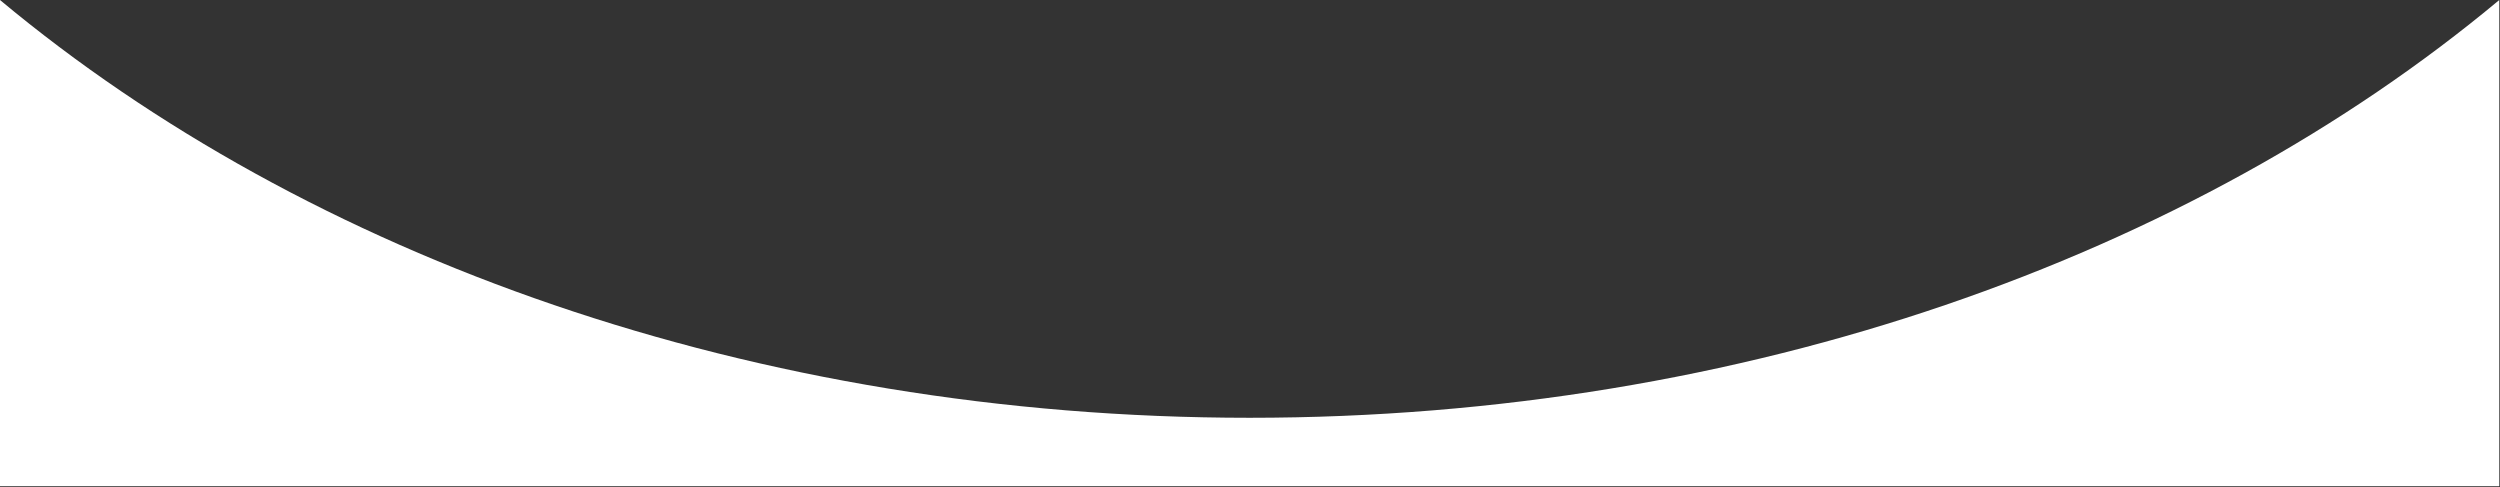 <?xml version="1.0" encoding="UTF-8" standalone="no"?>
<!DOCTYPE svg PUBLIC "-//W3C//DTD SVG 1.1//EN" "http://www.w3.org/Graphics/SVG/1.1/DTD/svg11.dtd">
<svg width="100%" height="100%" viewBox="0 0 749 146" version="1.1" xmlns="http://www.w3.org/2000/svg" xmlns:xlink="http://www.w3.org/1999/xlink" xml:space="preserve" xmlns:serif="http://www.serif.com/" style="fill-rule:evenodd;clip-rule:evenodd;stroke-linejoin:round;stroke-miterlimit:2;">
    <rect x="0" y="0" width="749" height="146" fill="#333333" stroke="none"/>
    <g transform="matrix(1,0,0,1,-137.609,-763.332)">
        <path d="M137.609,763.332C229.703,840.14 363.366,888.5 512,888.5C660.634,888.5 794.297,840.14 886.391,763.332L886.391,909L137.609,909L137.609,763.332Z" style="fill:white;"/>
    </g>
</svg>
